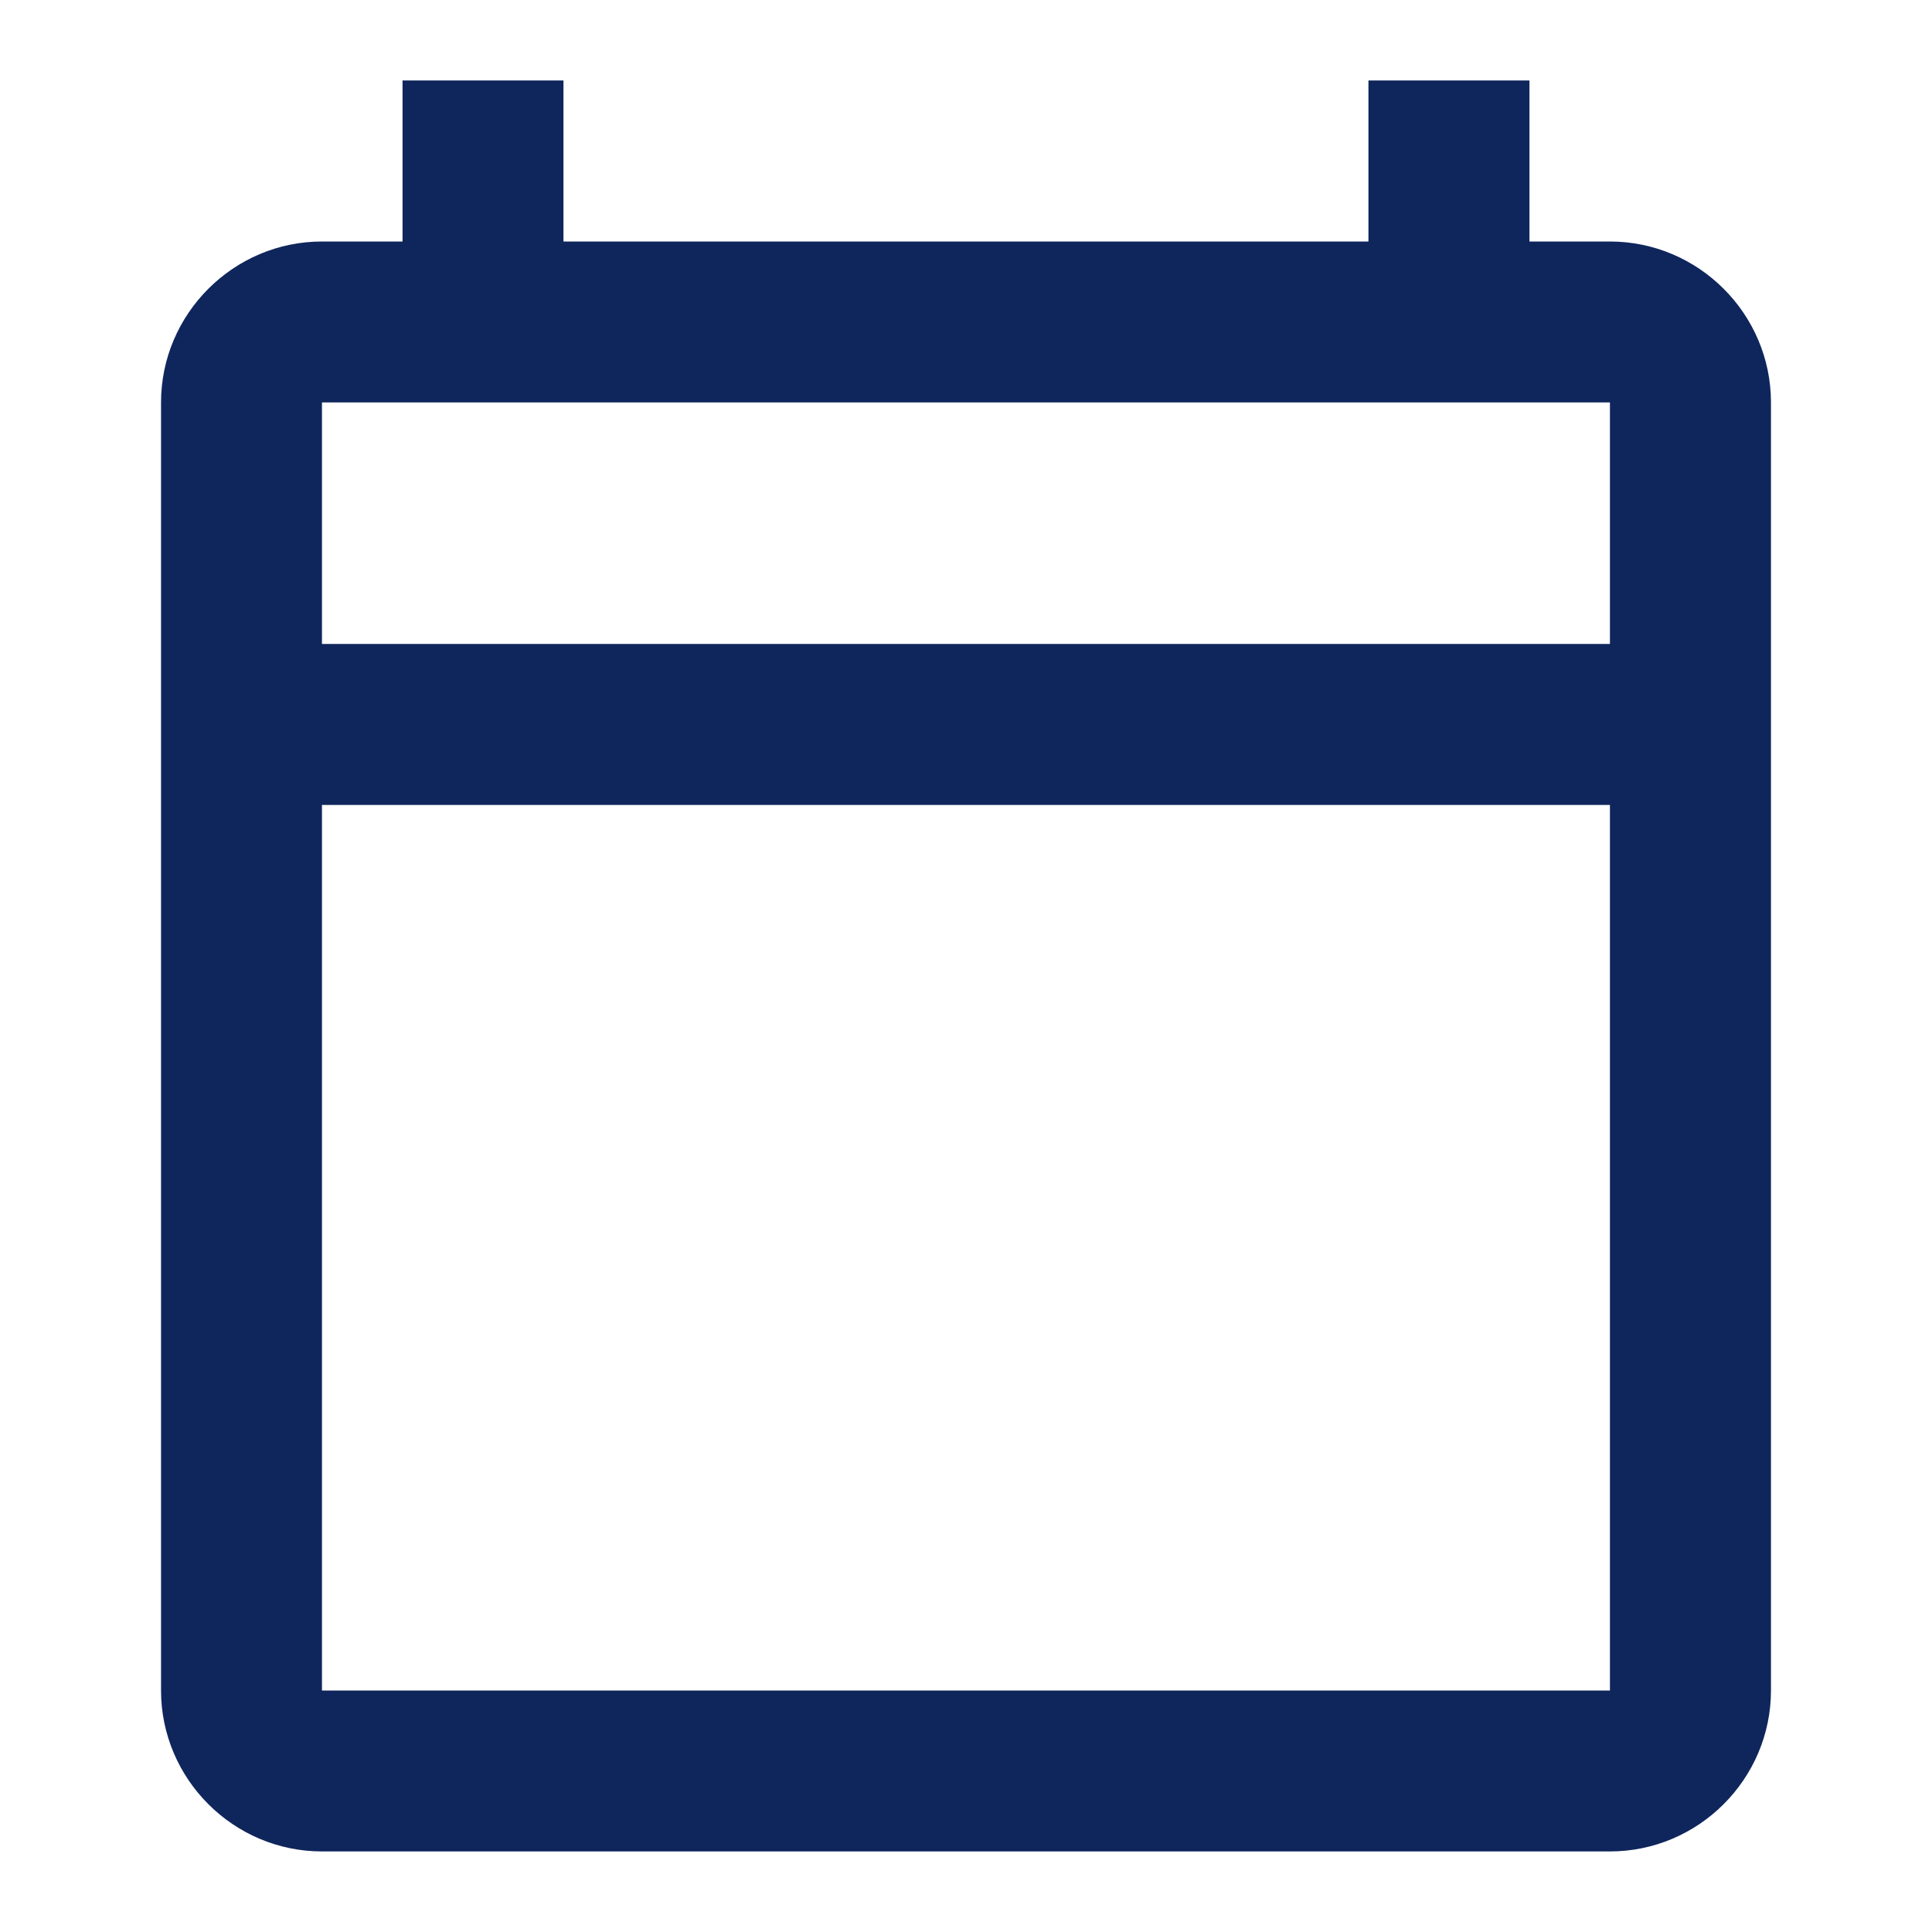 <svg width="20" height="20" viewBox="0 0 20 20" fill="none" xmlns="http://www.w3.org/2000/svg">
<path d="M16.666 2.5H15.833V0.833H14.166V2.5H5.833V0.833H4.167V2.5H3.333C2.417 2.5 1.667 3.25 1.667 4.166V17.5C1.667 18.416 2.417 19.166 3.333 19.166H16.666C17.583 19.166 18.333 18.416 18.333 17.5V4.166C18.333 3.25 17.583 2.5 16.666 2.5ZM16.666 17.5H3.333V8.333H16.666V17.5ZM16.666 6.666H3.333V4.166H16.666V6.666Z" fill="#0F265C"/>
</svg>
